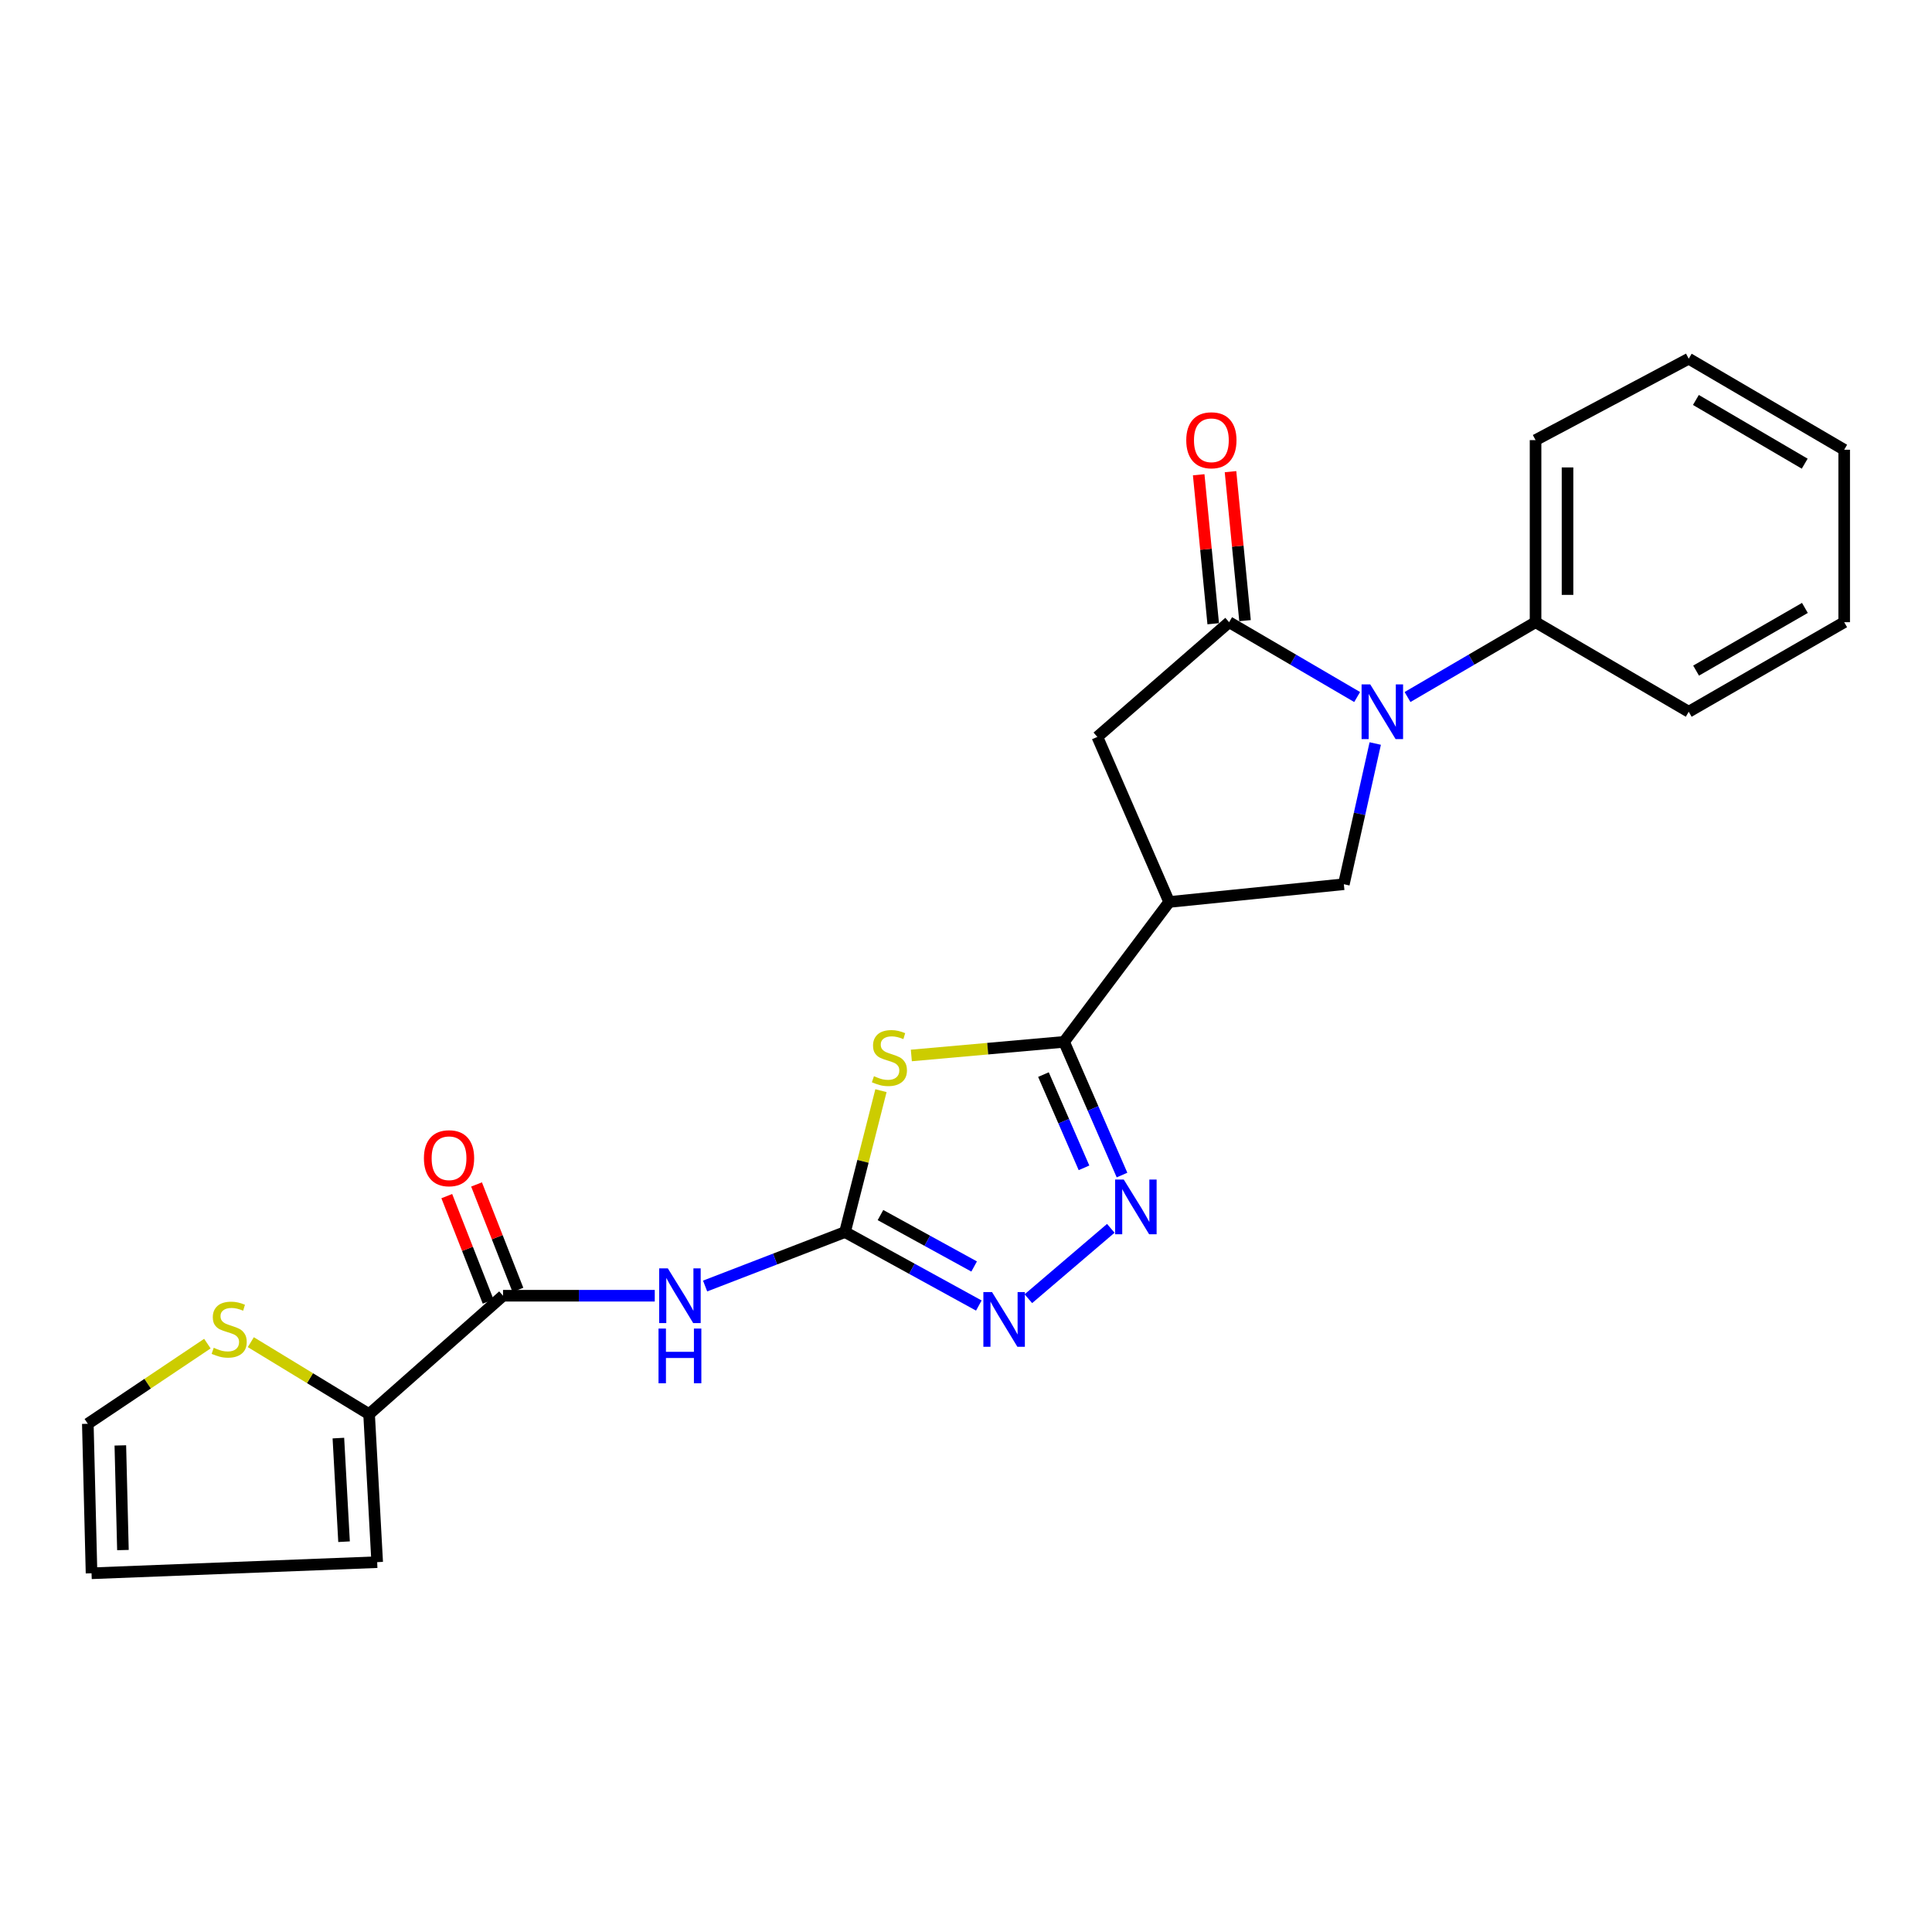<?xml version='1.0' encoding='iso-8859-1'?>
<svg version='1.1' baseProfile='full'
              xmlns='http://www.w3.org/2000/svg'
                      xmlns:rdkit='http://www.rdkit.org/xml'
                      xmlns:xlink='http://www.w3.org/1999/xlink'
                  xml:space='preserve'
width='1000px' height='1000px' viewBox='0 0 1000 1000'>
<!-- END OF HEADER -->
<rect style='opacity:1.0;fill:#FFFFFF;stroke:none' width='1000' height='1000' x='0' y='0'> </rect>
<path class='bond-0' d='M 455.982,564.53 L 446.679,601.123' style='fill:none;fill-rule:evenodd;stroke:#CCCC00;stroke-width:6px;stroke-linecap:butt;stroke-linejoin:miter;stroke-opacity:1' />
<path class='bond-0' d='M 446.679,601.123 L 437.375,637.716' style='fill:none;fill-rule:evenodd;stroke:#000000;stroke-width:6px;stroke-linecap:butt;stroke-linejoin:miter;stroke-opacity:1' />
<path class='bond-2' d='M 471.708,546.307 L 511.237,542.786' style='fill:none;fill-rule:evenodd;stroke:#CCCC00;stroke-width:6px;stroke-linecap:butt;stroke-linejoin:miter;stroke-opacity:1' />
<path class='bond-2' d='M 511.237,542.786 L 550.766,539.265' style='fill:none;fill-rule:evenodd;stroke:#000000;stroke-width:6px;stroke-linecap:butt;stroke-linejoin:miter;stroke-opacity:1' />
<path class='bond-6' d='M 437.375,637.716 L 401.168,651.678' style='fill:none;fill-rule:evenodd;stroke:#000000;stroke-width:6px;stroke-linecap:butt;stroke-linejoin:miter;stroke-opacity:1' />
<path class='bond-6' d='M 401.168,651.678 L 364.962,665.64' style='fill:none;fill-rule:evenodd;stroke:#0000FF;stroke-width:6px;stroke-linecap:butt;stroke-linejoin:miter;stroke-opacity:1' />
<path class='bond-7' d='M 437.375,637.716 L 472.008,656.729' style='fill:none;fill-rule:evenodd;stroke:#000000;stroke-width:6px;stroke-linecap:butt;stroke-linejoin:miter;stroke-opacity:1' />
<path class='bond-7' d='M 472.008,656.729 L 506.64,675.743' style='fill:none;fill-rule:evenodd;stroke:#0000FF;stroke-width:6px;stroke-linecap:butt;stroke-linejoin:miter;stroke-opacity:1' />
<path class='bond-7' d='M 455.729,628.914 L 479.971,642.224' style='fill:none;fill-rule:evenodd;stroke:#000000;stroke-width:6px;stroke-linecap:butt;stroke-linejoin:miter;stroke-opacity:1' />
<path class='bond-7' d='M 479.971,642.224 L 504.214,655.533' style='fill:none;fill-rule:evenodd;stroke:#0000FF;stroke-width:6px;stroke-linecap:butt;stroke-linejoin:miter;stroke-opacity:1' />
<path class='bond-1' d='M 711.821,384.844 L 703.695,421.259' style='fill:none;fill-rule:evenodd;stroke:#0000FF;stroke-width:6px;stroke-linecap:butt;stroke-linejoin:miter;stroke-opacity:1' />
<path class='bond-1' d='M 703.695,421.259 L 695.57,457.674' style='fill:none;fill-rule:evenodd;stroke:#000000;stroke-width:6px;stroke-linecap:butt;stroke-linejoin:miter;stroke-opacity:1' />
<path class='bond-13' d='M 728.528,360.778 L 761.665,341.412' style='fill:none;fill-rule:evenodd;stroke:#0000FF;stroke-width:6px;stroke-linecap:butt;stroke-linejoin:miter;stroke-opacity:1' />
<path class='bond-13' d='M 761.665,341.412 L 794.802,322.045' style='fill:none;fill-rule:evenodd;stroke:#000000;stroke-width:6px;stroke-linecap:butt;stroke-linejoin:miter;stroke-opacity:1' />
<path class='bond-25' d='M 702.455,360.778 L 669.322,341.411' style='fill:none;fill-rule:evenodd;stroke:#0000FF;stroke-width:6px;stroke-linecap:butt;stroke-linejoin:miter;stroke-opacity:1' />
<path class='bond-25' d='M 669.322,341.411 L 636.19,322.045' style='fill:none;fill-rule:evenodd;stroke:#000000;stroke-width:6px;stroke-linecap:butt;stroke-linejoin:miter;stroke-opacity:1' />
<path class='bond-4' d='M 550.766,539.265 L 565.759,573.737' style='fill:none;fill-rule:evenodd;stroke:#000000;stroke-width:6px;stroke-linecap:butt;stroke-linejoin:miter;stroke-opacity:1' />
<path class='bond-4' d='M 565.759,573.737 L 580.753,608.209' style='fill:none;fill-rule:evenodd;stroke:#0000FF;stroke-width:6px;stroke-linecap:butt;stroke-linejoin:miter;stroke-opacity:1' />
<path class='bond-4' d='M 540.089,556.207 L 550.585,580.337' style='fill:none;fill-rule:evenodd;stroke:#000000;stroke-width:6px;stroke-linecap:butt;stroke-linejoin:miter;stroke-opacity:1' />
<path class='bond-4' d='M 550.585,580.337 L 561.08,604.468' style='fill:none;fill-rule:evenodd;stroke:#0000FF;stroke-width:6px;stroke-linecap:butt;stroke-linejoin:miter;stroke-opacity:1' />
<path class='bond-5' d='M 550.766,539.265 L 605.153,466.858' style='fill:none;fill-rule:evenodd;stroke:#000000;stroke-width:6px;stroke-linecap:butt;stroke-linejoin:miter;stroke-opacity:1' />
<path class='bond-3' d='M 636.19,322.045 L 567.994,381.425' style='fill:none;fill-rule:evenodd;stroke:#000000;stroke-width:6px;stroke-linecap:butt;stroke-linejoin:miter;stroke-opacity:1' />
<path class='bond-14' d='M 644.425,321.242 L 640.667,282.686' style='fill:none;fill-rule:evenodd;stroke:#000000;stroke-width:6px;stroke-linecap:butt;stroke-linejoin:miter;stroke-opacity:1' />
<path class='bond-14' d='M 640.667,282.686 L 636.91,244.129' style='fill:none;fill-rule:evenodd;stroke:#FF0000;stroke-width:6px;stroke-linecap:butt;stroke-linejoin:miter;stroke-opacity:1' />
<path class='bond-14' d='M 627.955,322.847 L 624.197,284.291' style='fill:none;fill-rule:evenodd;stroke:#000000;stroke-width:6px;stroke-linecap:butt;stroke-linejoin:miter;stroke-opacity:1' />
<path class='bond-14' d='M 624.197,284.291 L 620.44,245.734' style='fill:none;fill-rule:evenodd;stroke:#FF0000;stroke-width:6px;stroke-linecap:butt;stroke-linejoin:miter;stroke-opacity:1' />
<path class='bond-24' d='M 574.943,635.783 L 532.284,672.208' style='fill:none;fill-rule:evenodd;stroke:#0000FF;stroke-width:6px;stroke-linecap:butt;stroke-linejoin:miter;stroke-opacity:1' />
<path class='bond-9' d='M 605.153,466.858 L 695.57,457.674' style='fill:none;fill-rule:evenodd;stroke:#000000;stroke-width:6px;stroke-linecap:butt;stroke-linejoin:miter;stroke-opacity:1' />
<path class='bond-11' d='M 605.153,466.858 L 567.994,381.425' style='fill:none;fill-rule:evenodd;stroke:#000000;stroke-width:6px;stroke-linecap:butt;stroke-linejoin:miter;stroke-opacity:1' />
<path class='bond-8' d='M 338.903,670.665 L 299.635,670.665' style='fill:none;fill-rule:evenodd;stroke:#0000FF;stroke-width:6px;stroke-linecap:butt;stroke-linejoin:miter;stroke-opacity:1' />
<path class='bond-8' d='M 299.635,670.665 L 260.367,670.665' style='fill:none;fill-rule:evenodd;stroke:#000000;stroke-width:6px;stroke-linecap:butt;stroke-linejoin:miter;stroke-opacity:1' />
<path class='bond-10' d='M 260.367,670.665 L 191.04,731.957' style='fill:none;fill-rule:evenodd;stroke:#000000;stroke-width:6px;stroke-linecap:butt;stroke-linejoin:miter;stroke-opacity:1' />
<path class='bond-15' d='M 268.069,667.643 L 257.366,640.356' style='fill:none;fill-rule:evenodd;stroke:#000000;stroke-width:6px;stroke-linecap:butt;stroke-linejoin:miter;stroke-opacity:1' />
<path class='bond-15' d='M 257.366,640.356 L 246.662,613.069' style='fill:none;fill-rule:evenodd;stroke:#FF0000;stroke-width:6px;stroke-linecap:butt;stroke-linejoin:miter;stroke-opacity:1' />
<path class='bond-15' d='M 252.664,673.686 L 241.961,646.399' style='fill:none;fill-rule:evenodd;stroke:#000000;stroke-width:6px;stroke-linecap:butt;stroke-linejoin:miter;stroke-opacity:1' />
<path class='bond-15' d='M 241.961,646.399 L 231.257,619.111' style='fill:none;fill-rule:evenodd;stroke:#FF0000;stroke-width:6px;stroke-linecap:butt;stroke-linejoin:miter;stroke-opacity:1' />
<path class='bond-12' d='M 191.04,731.957 L 160.432,713.332' style='fill:none;fill-rule:evenodd;stroke:#000000;stroke-width:6px;stroke-linecap:butt;stroke-linejoin:miter;stroke-opacity:1' />
<path class='bond-12' d='M 160.432,713.332 L 129.823,694.708' style='fill:none;fill-rule:evenodd;stroke:#CCCC00;stroke-width:6px;stroke-linecap:butt;stroke-linejoin:miter;stroke-opacity:1' />
<path class='bond-16' d='M 191.04,731.957 L 195.232,808.574' style='fill:none;fill-rule:evenodd;stroke:#000000;stroke-width:6px;stroke-linecap:butt;stroke-linejoin:miter;stroke-opacity:1' />
<path class='bond-16' d='M 175.146,744.353 L 178.08,797.985' style='fill:none;fill-rule:evenodd;stroke:#000000;stroke-width:6px;stroke-linecap:butt;stroke-linejoin:miter;stroke-opacity:1' />
<path class='bond-17' d='M 107.342,695.457 L 76.398,716.203' style='fill:none;fill-rule:evenodd;stroke:#CCCC00;stroke-width:6px;stroke-linecap:butt;stroke-linejoin:miter;stroke-opacity:1' />
<path class='bond-17' d='M 76.398,716.203 L 45.455,736.949' style='fill:none;fill-rule:evenodd;stroke:#000000;stroke-width:6px;stroke-linecap:butt;stroke-linejoin:miter;stroke-opacity:1' />
<path class='bond-19' d='M 794.802,322.045 L 794.802,227.804' style='fill:none;fill-rule:evenodd;stroke:#000000;stroke-width:6px;stroke-linecap:butt;stroke-linejoin:miter;stroke-opacity:1' />
<path class='bond-19' d='M 811.35,307.909 L 811.35,241.94' style='fill:none;fill-rule:evenodd;stroke:#000000;stroke-width:6px;stroke-linecap:butt;stroke-linejoin:miter;stroke-opacity:1' />
<path class='bond-20' d='M 794.802,322.045 L 874.085,368.398' style='fill:none;fill-rule:evenodd;stroke:#000000;stroke-width:6px;stroke-linecap:butt;stroke-linejoin:miter;stroke-opacity:1' />
<path class='bond-18' d='M 195.232,808.574 L 47.376,814.329' style='fill:none;fill-rule:evenodd;stroke:#000000;stroke-width:6px;stroke-linecap:butt;stroke-linejoin:miter;stroke-opacity:1' />
<path class='bond-26' d='M 45.455,736.949 L 47.376,814.329' style='fill:none;fill-rule:evenodd;stroke:#000000;stroke-width:6px;stroke-linecap:butt;stroke-linejoin:miter;stroke-opacity:1' />
<path class='bond-26' d='M 62.286,748.145 L 63.631,802.311' style='fill:none;fill-rule:evenodd;stroke:#000000;stroke-width:6px;stroke-linecap:butt;stroke-linejoin:miter;stroke-opacity:1' />
<path class='bond-21' d='M 794.802,227.804 L 874.085,185.671' style='fill:none;fill-rule:evenodd;stroke:#000000;stroke-width:6px;stroke-linecap:butt;stroke-linejoin:miter;stroke-opacity:1' />
<path class='bond-22' d='M 874.085,368.398 L 954.545,322.045' style='fill:none;fill-rule:evenodd;stroke:#000000;stroke-width:6px;stroke-linecap:butt;stroke-linejoin:miter;stroke-opacity:1' />
<path class='bond-22' d='M 877.894,347.106 L 934.216,314.659' style='fill:none;fill-rule:evenodd;stroke:#000000;stroke-width:6px;stroke-linecap:butt;stroke-linejoin:miter;stroke-opacity:1' />
<path class='bond-27' d='M 874.085,185.671 L 954.545,232.787' style='fill:none;fill-rule:evenodd;stroke:#000000;stroke-width:6px;stroke-linecap:butt;stroke-linejoin:miter;stroke-opacity:1' />
<path class='bond-27' d='M 877.793,207.018 L 934.114,239.999' style='fill:none;fill-rule:evenodd;stroke:#000000;stroke-width:6px;stroke-linecap:butt;stroke-linejoin:miter;stroke-opacity:1' />
<path class='bond-23' d='M 954.545,322.045 L 954.545,232.787' style='fill:none;fill-rule:evenodd;stroke:#000000;stroke-width:6px;stroke-linecap:butt;stroke-linejoin:miter;stroke-opacity:1' />
<path  class='atom-0' d='M 452.358 557.038
Q 452.678 557.158, 453.998 557.718
Q 455.318 558.278, 456.758 558.638
Q 458.238 558.958, 459.678 558.958
Q 462.358 558.958, 463.918 557.678
Q 465.478 556.358, 465.478 554.078
Q 465.478 552.518, 464.678 551.558
Q 463.918 550.598, 462.718 550.078
Q 461.518 549.558, 459.518 548.958
Q 456.998 548.198, 455.478 547.478
Q 453.998 546.758, 452.918 545.238
Q 451.878 543.718, 451.878 541.158
Q 451.878 537.598, 454.278 535.398
Q 456.718 533.198, 461.518 533.198
Q 464.798 533.198, 468.518 534.758
L 467.598 537.838
Q 464.198 536.438, 461.638 536.438
Q 458.878 536.438, 457.358 537.598
Q 455.838 538.718, 455.878 540.678
Q 455.878 542.198, 456.638 543.118
Q 457.438 544.038, 458.558 544.558
Q 459.718 545.078, 461.638 545.678
Q 464.198 546.478, 465.718 547.278
Q 467.238 548.078, 468.318 549.718
Q 469.438 551.318, 469.438 554.078
Q 469.438 557.998, 466.798 560.118
Q 464.198 562.198, 459.838 562.198
Q 457.318 562.198, 455.398 561.638
Q 453.518 561.118, 451.278 560.198
L 452.358 557.038
' fill='#CCCC00'/>
<path  class='atom-2' d='M 709.231 354.238
L 718.511 369.238
Q 719.431 370.718, 720.911 373.398
Q 722.391 376.078, 722.471 376.238
L 722.471 354.238
L 726.231 354.238
L 726.231 382.558
L 722.351 382.558
L 712.391 366.158
Q 711.231 364.238, 709.991 362.038
Q 708.791 359.838, 708.431 359.158
L 708.431 382.558
L 704.751 382.558
L 704.751 354.238
L 709.231 354.238
' fill='#0000FF'/>
<path  class='atom-5' d='M 581.665 610.538
L 590.945 625.538
Q 591.865 627.018, 593.345 629.698
Q 594.825 632.378, 594.905 632.538
L 594.905 610.538
L 598.665 610.538
L 598.665 638.858
L 594.785 638.858
L 584.825 622.458
Q 583.665 620.538, 582.425 618.338
Q 581.225 616.138, 580.865 615.458
L 580.865 638.858
L 577.185 638.858
L 577.185 610.538
L 581.665 610.538
' fill='#0000FF'/>
<path  class='atom-7' d='M 345.672 656.505
L 354.952 671.505
Q 355.872 672.985, 357.352 675.665
Q 358.832 678.345, 358.912 678.505
L 358.912 656.505
L 362.672 656.505
L 362.672 684.825
L 358.792 684.825
L 348.832 668.425
Q 347.672 666.505, 346.432 664.305
Q 345.232 662.105, 344.872 661.425
L 344.872 684.825
L 341.192 684.825
L 341.192 656.505
L 345.672 656.505
' fill='#0000FF'/>
<path  class='atom-7' d='M 340.852 687.657
L 344.692 687.657
L 344.692 699.697
L 359.172 699.697
L 359.172 687.657
L 363.012 687.657
L 363.012 715.977
L 359.172 715.977
L 359.172 702.897
L 344.692 702.897
L 344.692 715.977
L 340.852 715.977
L 340.852 687.657
' fill='#0000FF'/>
<path  class='atom-8' d='M 513.469 668.769
L 522.749 683.769
Q 523.669 685.249, 525.149 687.929
Q 526.629 690.609, 526.709 690.769
L 526.709 668.769
L 530.469 668.769
L 530.469 697.089
L 526.589 697.089
L 516.629 680.689
Q 515.469 678.769, 514.229 676.569
Q 513.029 674.369, 512.669 673.689
L 512.669 697.089
L 508.989 697.089
L 508.989 668.769
L 513.469 668.769
' fill='#0000FF'/>
<path  class='atom-13' d='M 110.624 697.613
Q 110.944 697.733, 112.264 698.293
Q 113.584 698.853, 115.024 699.213
Q 116.504 699.533, 117.944 699.533
Q 120.624 699.533, 122.184 698.253
Q 123.744 696.933, 123.744 694.653
Q 123.744 693.093, 122.944 692.133
Q 122.184 691.173, 120.984 690.653
Q 119.784 690.133, 117.784 689.533
Q 115.264 688.773, 113.744 688.053
Q 112.264 687.333, 111.184 685.813
Q 110.144 684.293, 110.144 681.733
Q 110.144 678.173, 112.544 675.973
Q 114.984 673.773, 119.784 673.773
Q 123.064 673.773, 126.784 675.333
L 125.864 678.413
Q 122.464 677.013, 119.904 677.013
Q 117.144 677.013, 115.624 678.173
Q 114.104 679.293, 114.144 681.253
Q 114.144 682.773, 114.904 683.693
Q 115.704 684.613, 116.824 685.133
Q 117.984 685.653, 119.904 686.253
Q 122.464 687.053, 123.984 687.853
Q 125.504 688.653, 126.584 690.293
Q 127.704 691.893, 127.704 694.653
Q 127.704 698.573, 125.064 700.693
Q 122.464 702.773, 118.104 702.773
Q 115.584 702.773, 113.664 702.213
Q 111.784 701.693, 109.544 700.773
L 110.624 697.613
' fill='#CCCC00'/>
<path  class='atom-15' d='M 614.006 227.884
Q 614.006 221.084, 617.366 217.284
Q 620.726 213.484, 627.006 213.484
Q 633.286 213.484, 636.646 217.284
Q 640.006 221.084, 640.006 227.884
Q 640.006 234.764, 636.606 238.684
Q 633.206 242.564, 627.006 242.564
Q 620.766 242.564, 617.366 238.684
Q 614.006 234.804, 614.006 227.884
M 627.006 239.364
Q 631.326 239.364, 633.646 236.484
Q 636.006 233.564, 636.006 227.884
Q 636.006 222.324, 633.646 219.524
Q 631.326 216.684, 627.006 216.684
Q 622.686 216.684, 620.326 219.484
Q 618.006 222.284, 618.006 227.884
Q 618.006 233.604, 620.326 236.484
Q 622.686 239.364, 627.006 239.364
' fill='#FF0000'/>
<path  class='atom-16' d='M 219.419 599.497
Q 219.419 592.697, 222.779 588.897
Q 226.139 585.097, 232.419 585.097
Q 238.699 585.097, 242.059 588.897
Q 245.419 592.697, 245.419 599.497
Q 245.419 606.377, 242.019 610.297
Q 238.619 614.177, 232.419 614.177
Q 226.179 614.177, 222.779 610.297
Q 219.419 606.417, 219.419 599.497
M 232.419 610.977
Q 236.739 610.977, 239.059 608.097
Q 241.419 605.177, 241.419 599.497
Q 241.419 593.937, 239.059 591.137
Q 236.739 588.297, 232.419 588.297
Q 228.099 588.297, 225.739 591.097
Q 223.419 593.897, 223.419 599.497
Q 223.419 605.217, 225.739 608.097
Q 228.099 610.977, 232.419 610.977
' fill='#FF0000'/>
</svg>
